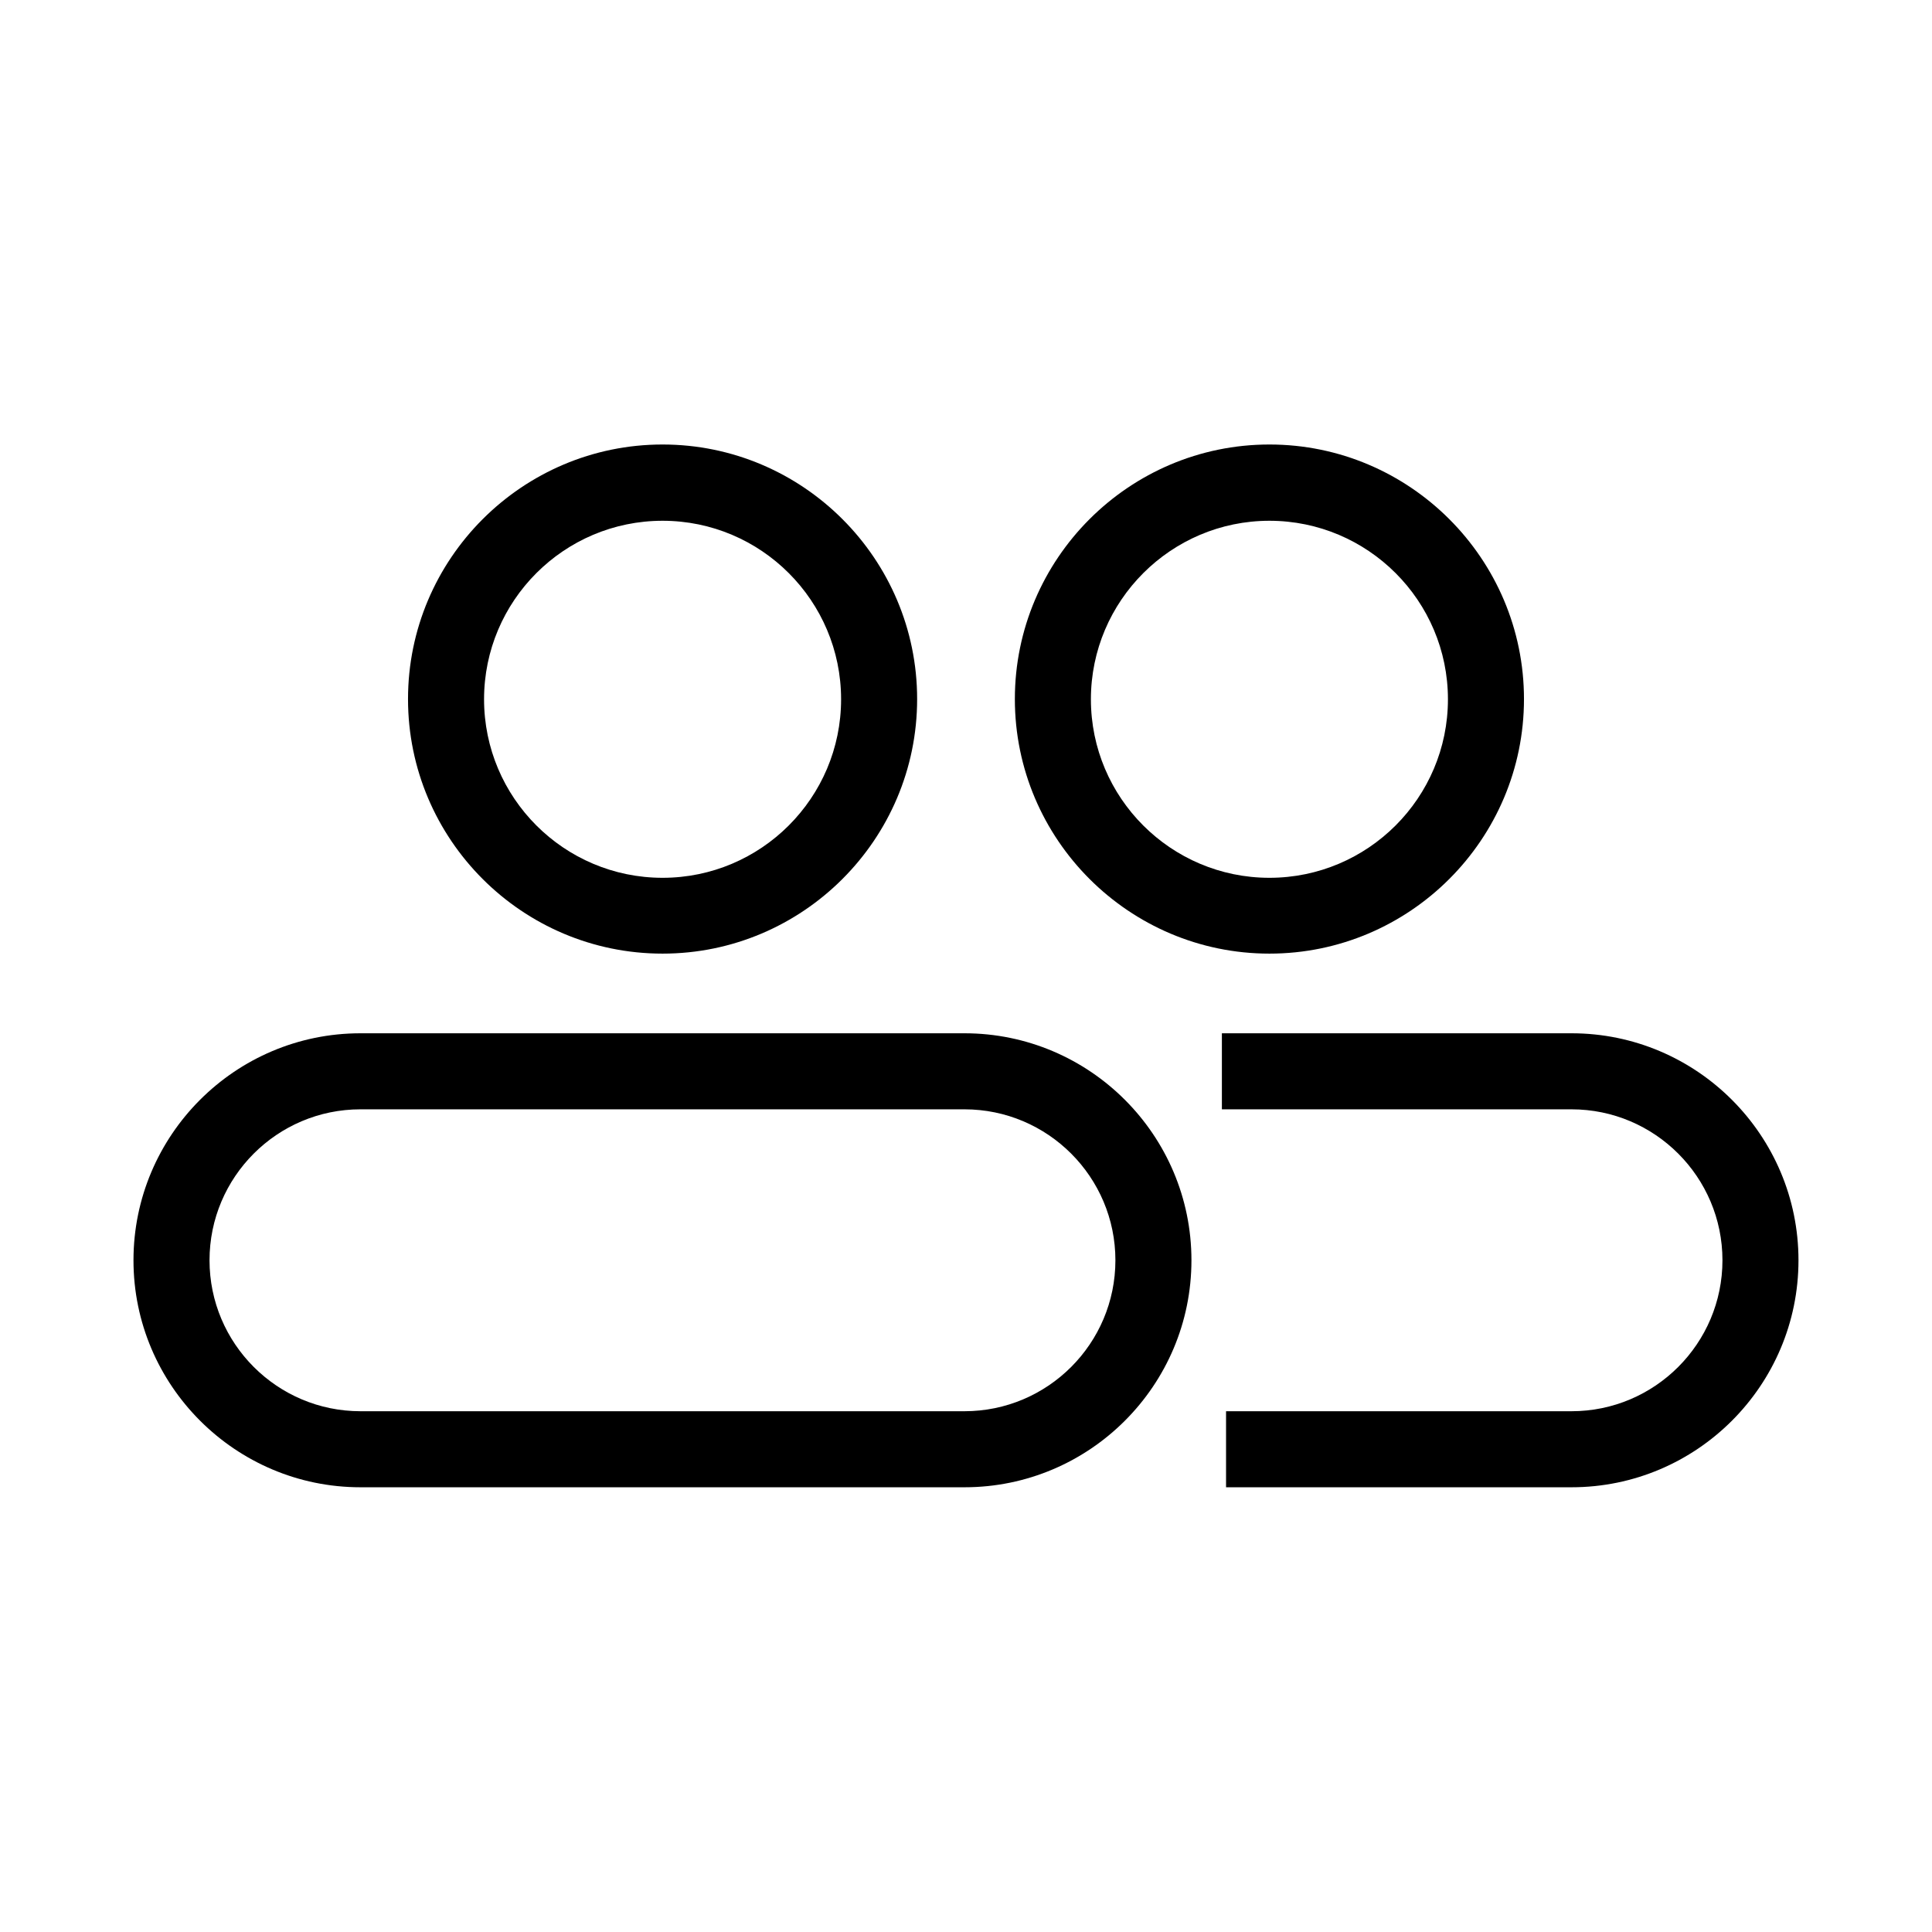 <?xml version="1.0" encoding="UTF-8"?>
<!-- Uploaded to: SVG Repo, www.svgrepo.com, Generator: SVG Repo Mixer Tools -->
<svg fill="#000000" width="800px" height="800px" version="1.1" viewBox="144 144 512 512" xmlns="http://www.w3.org/2000/svg">
 <g>
  <path d="m399.59 417.83h-160.06c-33.199 0-60.156 27.004-60.156 60.156 0 33.152 27.004 60.156 60.156 60.156h160.06c33.199 0 60.156-27.004 60.156-60.156 0-33.152-26.953-60.156-60.156-60.156zm0 100.16h-160.06c-22.066 0-40.004-17.938-40.004-40.004 0-22.066 17.938-40.004 40.004-40.004h160.06c22.066 0 40.004 17.938 40.004 40.004 0 22.066-17.934 40.004-40.004 40.004z"/>
  <path d="m319.59 396.72c37.18 0 67.461-30.277 67.461-67.461 0-37.18-30.277-67.461-67.461-67.461-37.18 0-67.461 30.277-67.461 67.461 0 37.184 30.23 67.461 67.461 67.461zm0-114.71c26.098 0 47.309 21.211 47.309 47.309s-21.211 47.309-47.309 47.309-47.309-21.211-47.309-47.309c0-26.102 21.211-47.309 47.309-47.309z"/>
  <path d="m560.46 417.83h-92.648v20.152h92.652c22.066 0 40.004 17.938 40.004 40.004 0 22.066-17.938 40.004-40.004 40.004h-91.547v20.152h91.543c33.199 0 60.156-27.004 60.156-60.156 0-33.152-26.953-60.156-60.156-60.156z"/>
  <path d="m480.41 396.72c37.18 0 67.461-30.277 67.461-67.461 0-37.18-30.277-67.461-67.461-67.461-37.18 0-67.461 30.277-67.461 67.461 0 37.184 30.281 67.461 67.461 67.461zm0-114.71c26.098 0 47.309 21.211 47.309 47.309s-21.211 47.309-47.309 47.309-47.309-21.211-47.309-47.309c0-26.102 21.262-47.309 47.309-47.309z"/>
 </g>
</svg>